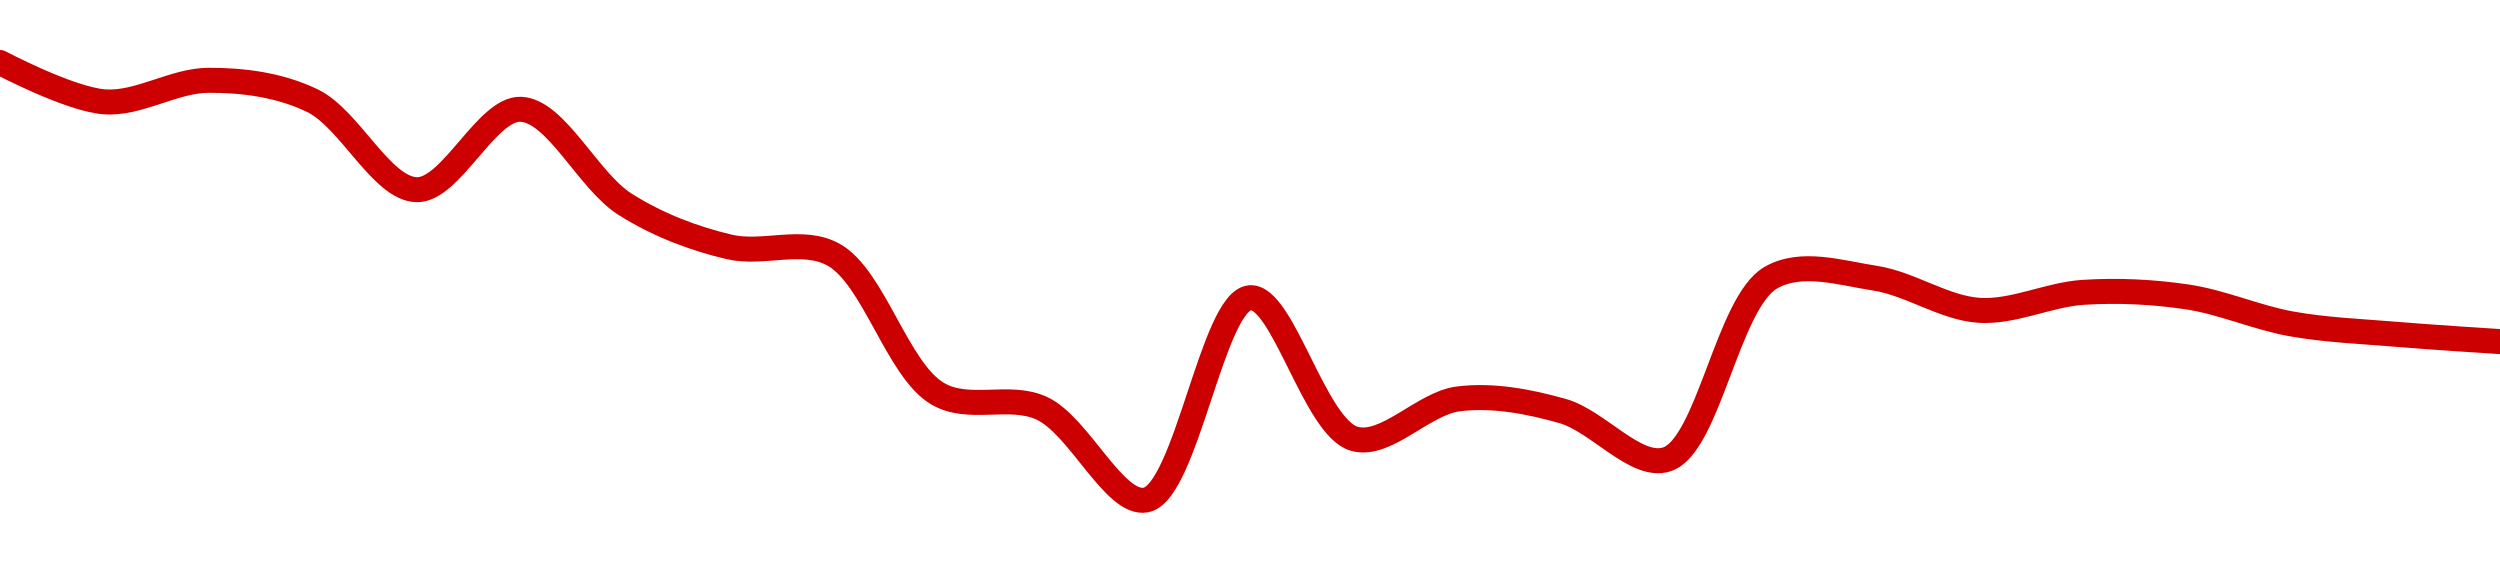 <!-- series1d: [0.217292,0.215788,0.216611,0.21583,0.212425,0.215502,0.211869,0.210237,0.209943,0.204623,0.204064,0.200552,0.208291,0.202896,0.204421,0.203958,0.202105,0.209059,0.209039,0.20781,0.208498,0.208321,0.207289,0.206893,0.206614] -->

<svg width="200" height="45" viewBox="0 0 200 45" xmlns="http://www.w3.org/2000/svg">
  <defs>
    <linearGradient id="grad-area" x1="0" y1="0" x2="0" y2="1">
      <stop offset="0%" stop-color="rgba(255,82,82,.2)" />
      <stop offset="100%" stop-color="rgba(0,0,0,0)" />
    </linearGradient>
  </defs>

  <path d="M0,5C0,5,5.523,7.923,8.333,8.145C11.08,8.361,13.887,6.438,16.667,6.424C19.443,6.41,22.378,6.789,25,8.057C27.979,9.497,30.527,15.106,33.333,15.176C36.084,15.244,38.935,8.631,41.667,8.743C44.494,8.858,47.048,14.471,50,16.338C52.638,18.007,55.502,19.084,58.333,19.751C61.061,20.393,64.161,18.994,66.667,20.365C69.898,22.133,71.777,29.584,75,31.488C77.508,32.97,80.723,31.457,83.333,32.657C86.332,34.035,89.155,40.474,91.667,40C94.881,39.394,97.016,24.06,100,23.819C102.619,23.608,105.164,34.172,108.333,35.099C110.862,35.839,113.845,32.265,116.667,31.911C119.403,31.567,122.283,32.111,125,32.879C127.844,33.682,130.862,37.538,133.333,36.753C136.67,35.693,138.208,24.206,141.667,22.214C144.106,20.808,147.253,21.834,150,22.255C152.81,22.686,155.534,24.645,158.333,24.825C161.09,25.002,163.879,23.563,166.667,23.386C169.435,23.211,172.244,23.343,175,23.757C177.8,24.177,180.536,25.416,183.333,25.914C186.092,26.405,188.887,26.507,191.667,26.742C194.443,26.977,200,27.326,200,27.326"
        fill="none"
        stroke="#CC0000"
        stroke-width="2"
        stroke-linejoin="round"
        stroke-linecap="round"
        />
</svg>